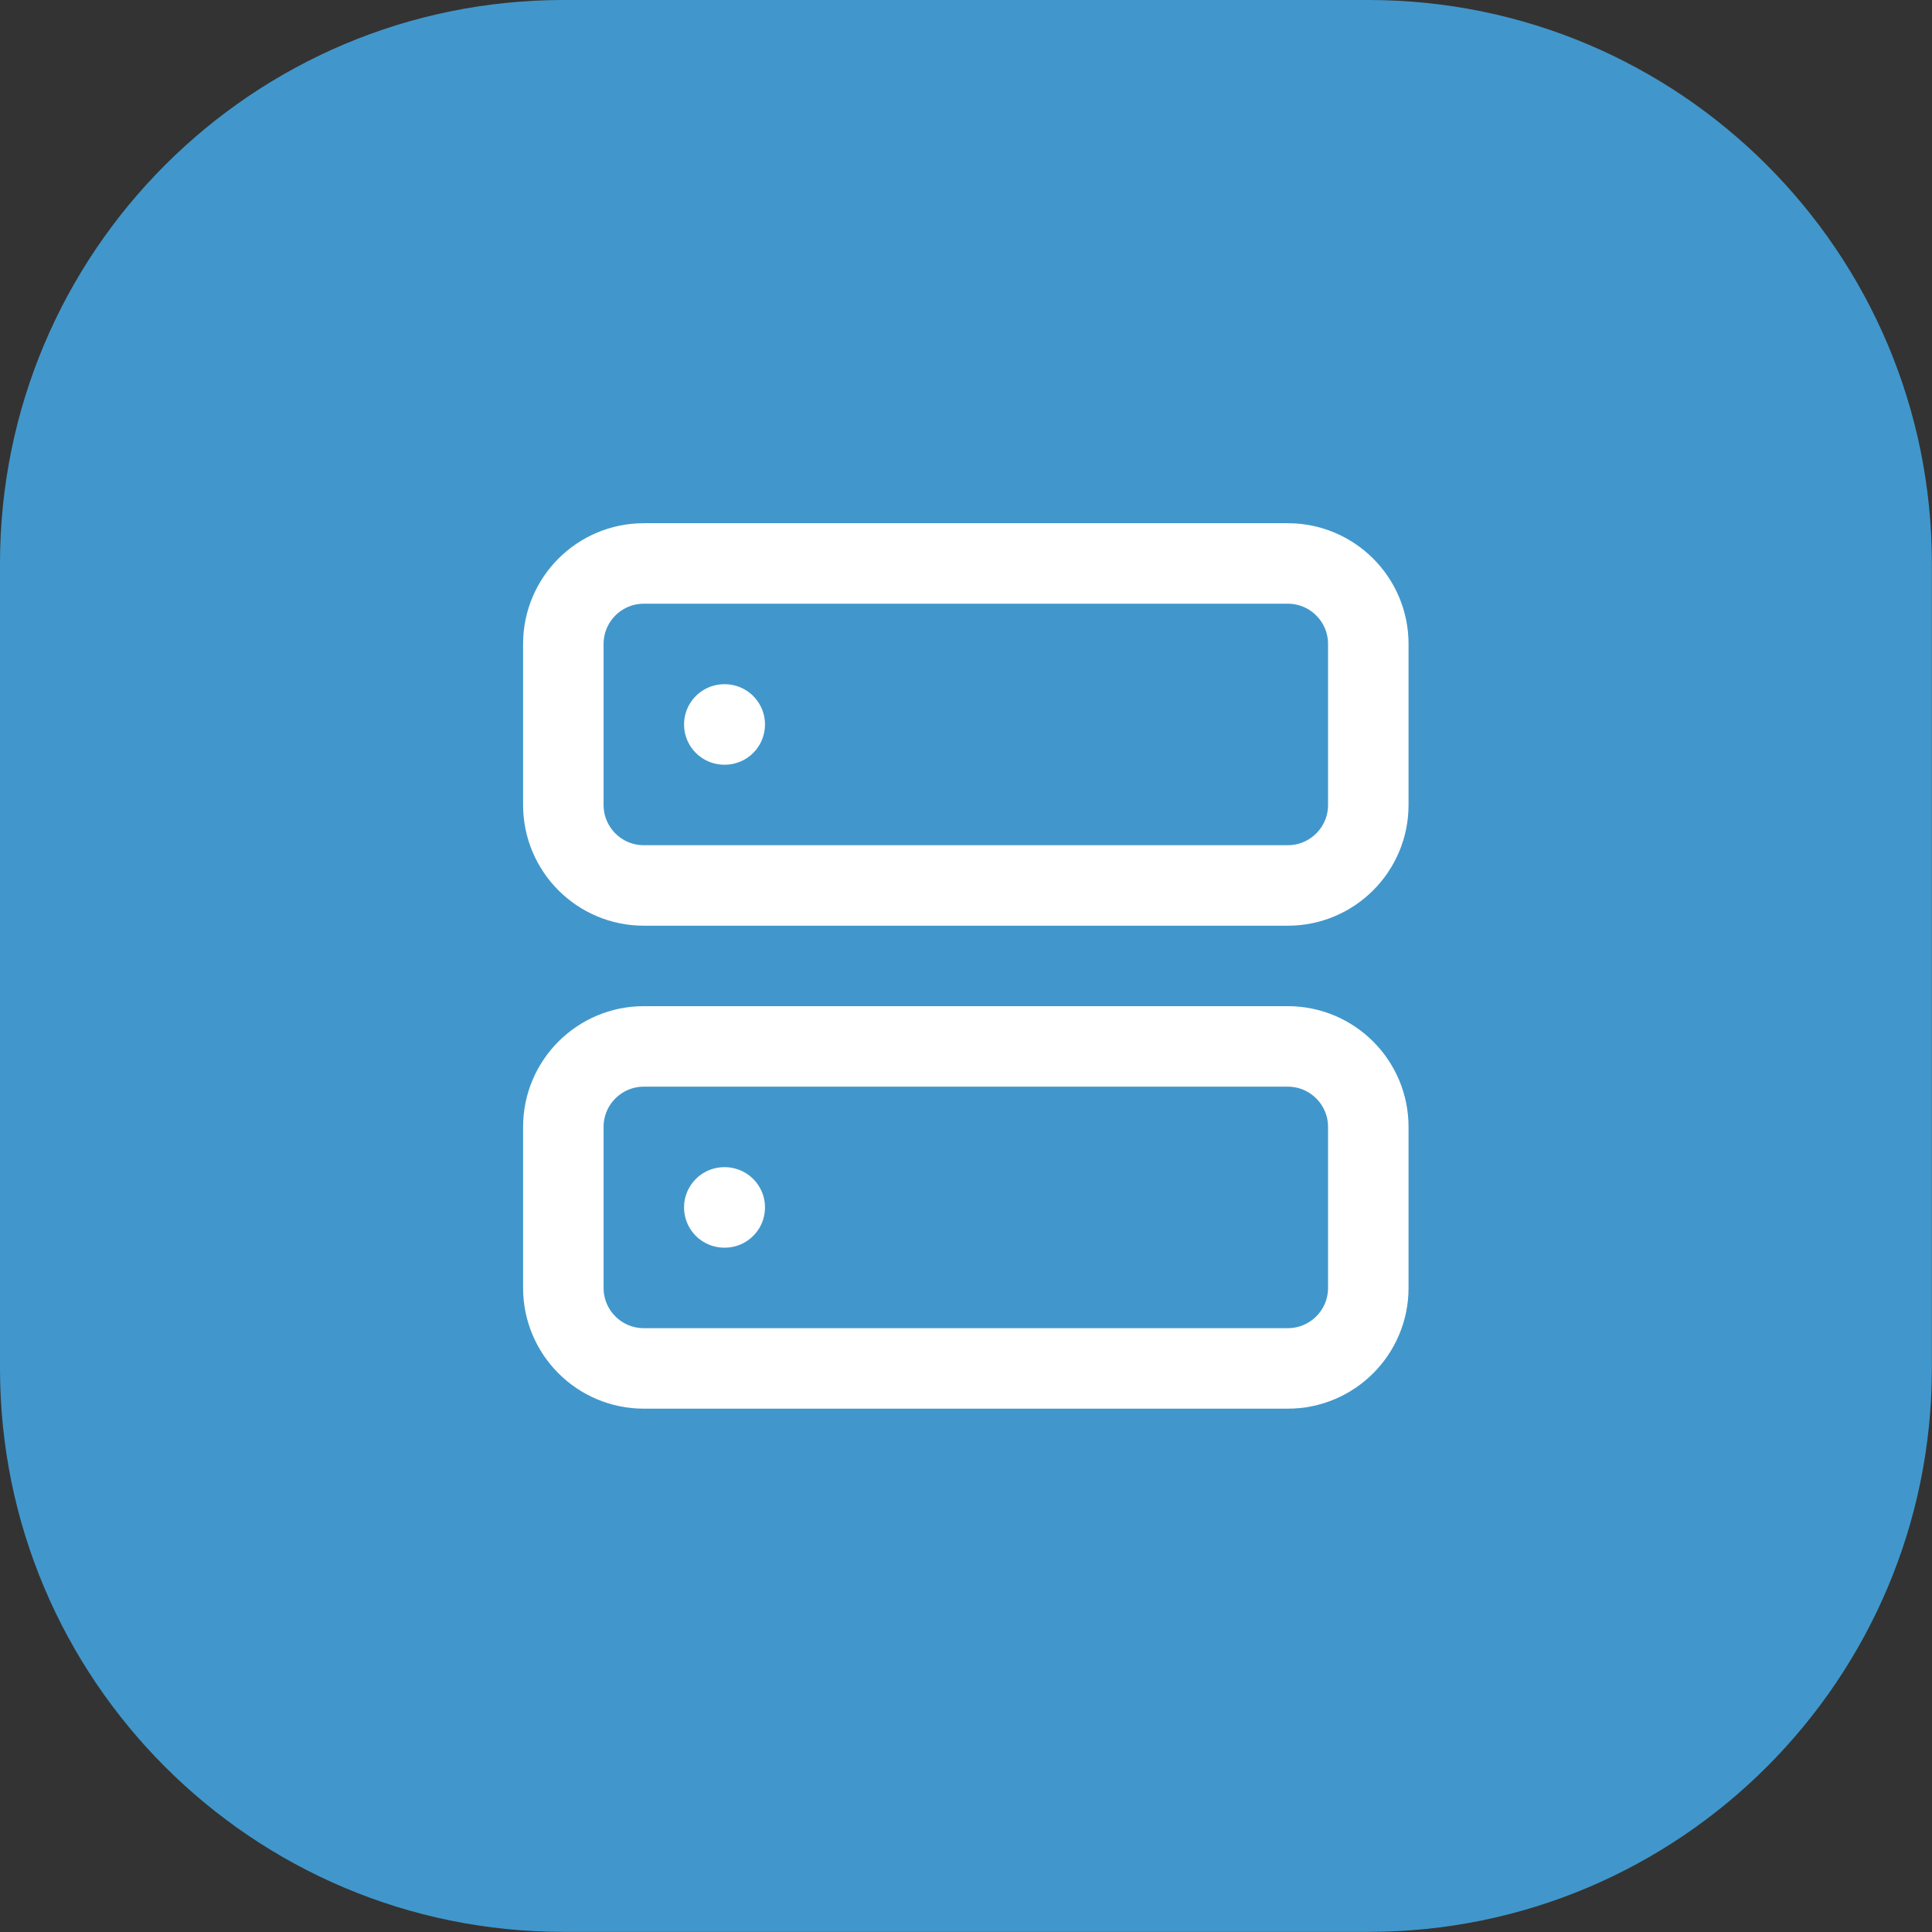 <svg xmlns="http://www.w3.org/2000/svg" width="48" height="48" viewBox="0 0 48 48" fill="none"><rect x="0" y="0" width="48" height="48" fill="#333333" stroke="none"/><path d="M0 14C0 6.268 6.268 0 14 0H33.997C41.729 0 47.997 6.268 47.997 14V33.997C47.997 41.729 41.729 47.997 33.997 47.997H14C6.268 47.997 0 41.729 0 33.997V14Z" fill="#4197CB"></path><path d="M31.995 13.999H15.996C14.891 13.999 13.996 14.895 13.996 15.999V19.999C13.996 21.103 14.891 21.999 15.996 21.999H31.995C33.099 21.999 33.995 21.103 33.995 19.999V15.999C33.995 14.895 33.099 13.999 31.995 13.999Z" stroke="white" stroke-width="2" stroke-linecap="round" stroke-linejoin="round"></path><path d="M31.995 25.998H15.996C14.891 25.998 13.996 26.894 13.996 27.998V31.998C13.996 33.103 14.891 33.998 15.996 33.998H31.995C33.099 33.998 33.995 33.103 33.995 31.998V27.998C33.995 26.894 33.099 25.998 31.995 25.998Z" stroke="white" stroke-width="2" stroke-linecap="round" stroke-linejoin="round"></path><path d="M17.995 17.999H18.006" stroke="white" stroke-width="2" stroke-linecap="round" stroke-linejoin="round"></path><path d="M17.995 29.998H18.006" stroke="white" stroke-width="2" stroke-linecap="round" stroke-linejoin="round"></path></svg>